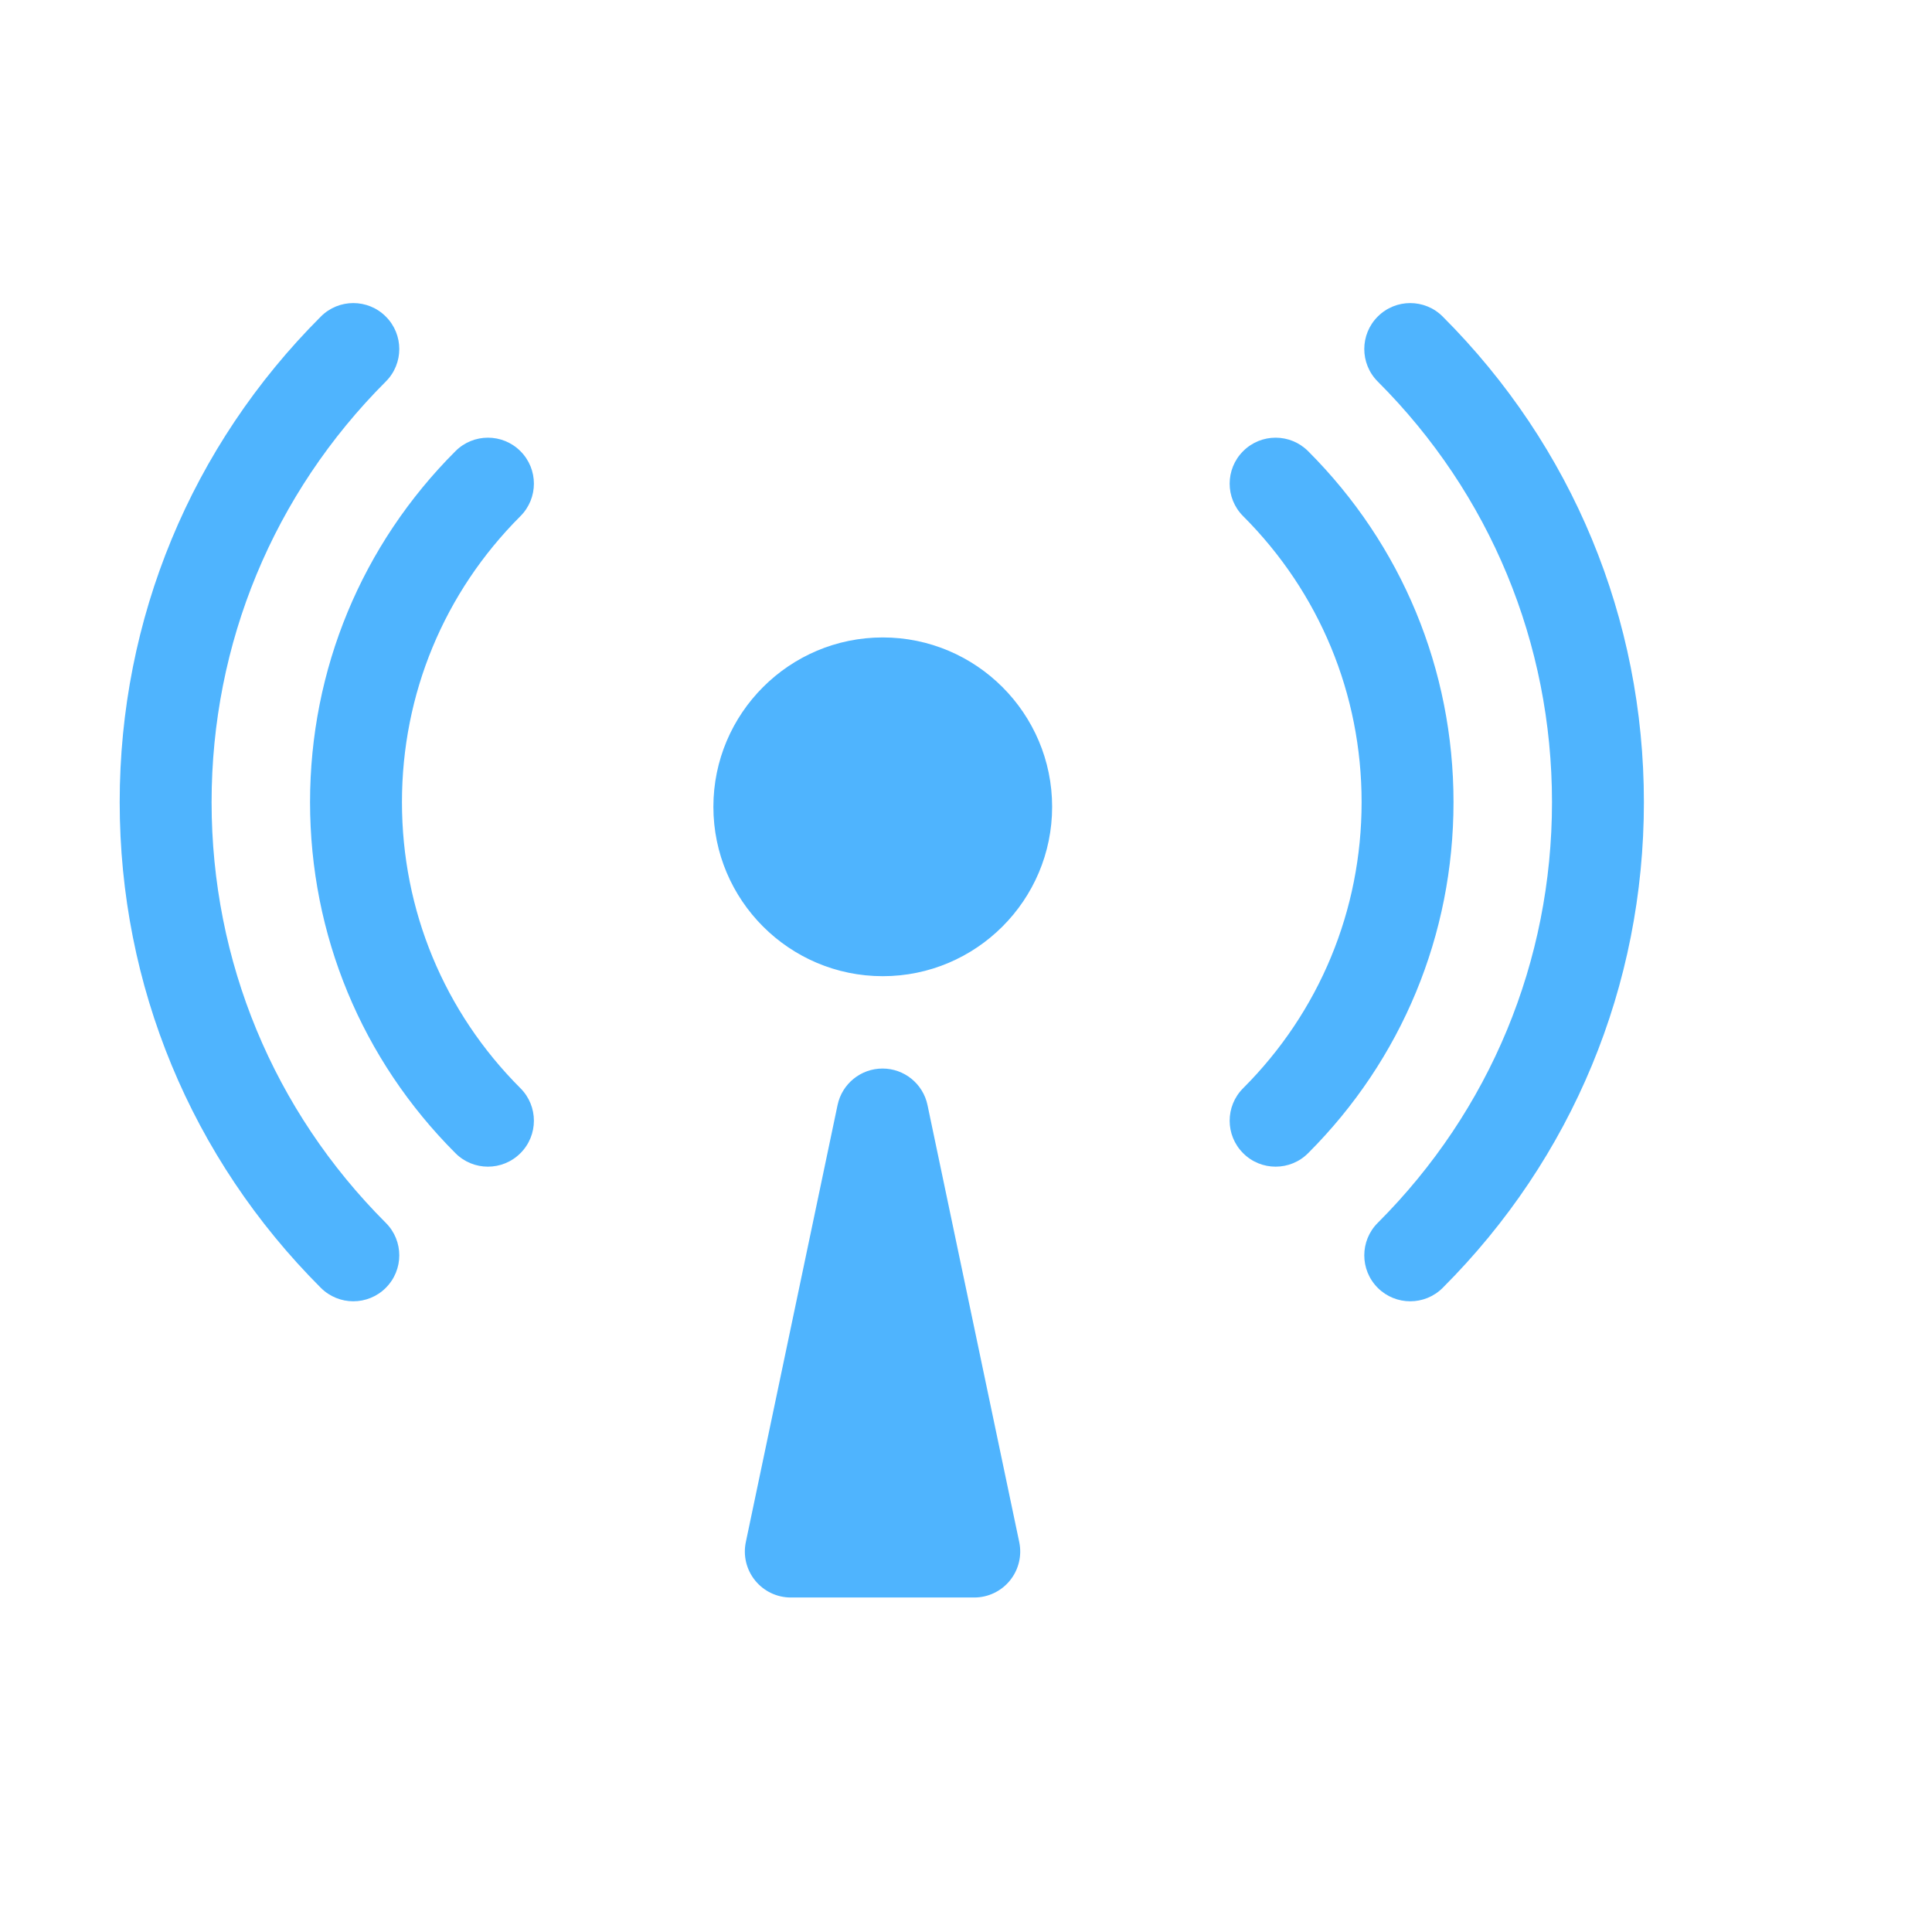 <?xml version="1.0" encoding="UTF-8" standalone="no"?><!DOCTYPE svg PUBLIC "-//W3C//DTD SVG 1.1//EN" "http://www.w3.org/Graphics/SVG/1.1/DTD/svg11.dtd"><svg width="100%" height="100%" viewBox="0 0 81 81" version="1.1" xmlns="http://www.w3.org/2000/svg" xmlns:xlink="http://www.w3.org/1999/xlink" xml:space="preserve" xmlns:serif="http://www.serif.com/" style="fill-rule:evenodd;clip-rule:evenodd;stroke-linejoin:round;stroke-miterlimit:1.414;"><rect id="_2" serif:id="2" x="0.553" y="0.431" width="80" height="80" style="fill:none;"/><path id="Shape" d="M40.846,66.976l-7.691,0c-0.581,0 -1.13,-0.262 -1.496,-0.713c-0.366,-0.45 -0.509,-1.042 -0.39,-1.61l3.846,-18.323c0.188,-0.892 0.974,-1.531 1.886,-1.531c0.911,0 1.698,0.639 1.885,1.532l3.846,18.322c0.119,0.568 -0.024,1.16 -0.39,1.61c-0.366,0.451 -0.915,0.713 -1.496,0.713Zm-26.033,-12.419c-0.493,0 -0.985,-0.188 -1.362,-0.564c-5.438,-5.438 -8.433,-12.669 -8.433,-20.361c0,-7.691 2.995,-14.923 8.433,-20.36c0.751,-0.754 1.973,-0.754 2.724,0c0.377,0.375 0.565,0.869 0.565,1.362c0,0.492 -0.188,0.986 -0.565,1.362c-4.71,4.71 -7.304,10.973 -7.304,17.636c0,6.663 2.594,12.926 7.304,17.637c0.377,0.375 0.565,0.869 0.565,1.362c0,0.493 -0.188,0.985 -0.565,1.362c-0.375,0.376 -0.869,0.564 -1.362,0.564Zm44.311,0c-0.493,0 -0.986,-0.188 -1.362,-0.564c-0.376,-0.377 -0.564,-0.869 -0.564,-1.362c0,-0.493 0.188,-0.987 0.564,-1.362c4.712,-4.712 7.306,-10.975 7.306,-17.637c0,-6.662 -2.594,-12.926 -7.306,-17.636c-0.376,-0.376 -0.564,-0.87 -0.564,-1.362c0,-0.493 0.188,-0.987 0.564,-1.362c0.752,-0.754 1.973,-0.754 2.724,0c5.44,5.438 8.435,12.669 8.435,20.36c0,7.692 -2.995,14.923 -8.435,20.361c-0.376,0.376 -0.868,0.564 -1.362,0.564Zm-38.667,-5.644c-0.493,0 -0.986,-0.188 -1.362,-0.565c-3.931,-3.931 -6.096,-9.157 -6.096,-14.717c0,-5.559 2.165,-10.785 6.096,-14.716c0.751,-0.753 1.973,-0.753 2.724,0c0.377,0.376 0.565,0.869 0.565,1.362c0,0.493 -0.188,0.986 -0.565,1.363c-3.203,3.202 -4.967,7.461 -4.967,11.991c0,4.531 1.764,8.79 4.967,11.993c0.377,0.376 0.565,0.869 0.565,1.362c0,0.493 -0.188,0.986 -0.565,1.362c-0.376,0.377 -0.869,0.565 -1.362,0.565Zm33.024,0c-0.494,0 -0.987,-0.188 -1.362,-0.565c-0.377,-0.376 -0.565,-0.869 -0.565,-1.362c0,-0.493 0.188,-0.986 0.565,-1.362c3.202,-3.204 4.967,-7.462 4.967,-11.993c0,-4.529 -1.765,-8.789 -4.967,-11.991c-0.377,-0.377 -0.565,-0.87 -0.565,-1.363c0,-0.493 0.188,-0.986 0.565,-1.362c0.751,-0.753 1.972,-0.753 2.724,0c3.931,3.931 6.096,9.157 6.096,14.716c0,5.559 -2.165,10.786 -6.096,14.717c-0.376,0.377 -0.869,0.565 -1.362,0.565Zm-16.471,-7.986c-3.916,0 -7.101,-3.185 -7.101,-7.101c0,-3.916 3.185,-7.101 7.101,-7.101c3.915,0 7.101,3.185 7.101,7.101c0,3.916 -3.186,7.101 -7.101,7.101Z" style="fill:#4fb4fe;fill-rule:nonzero;"/></svg>